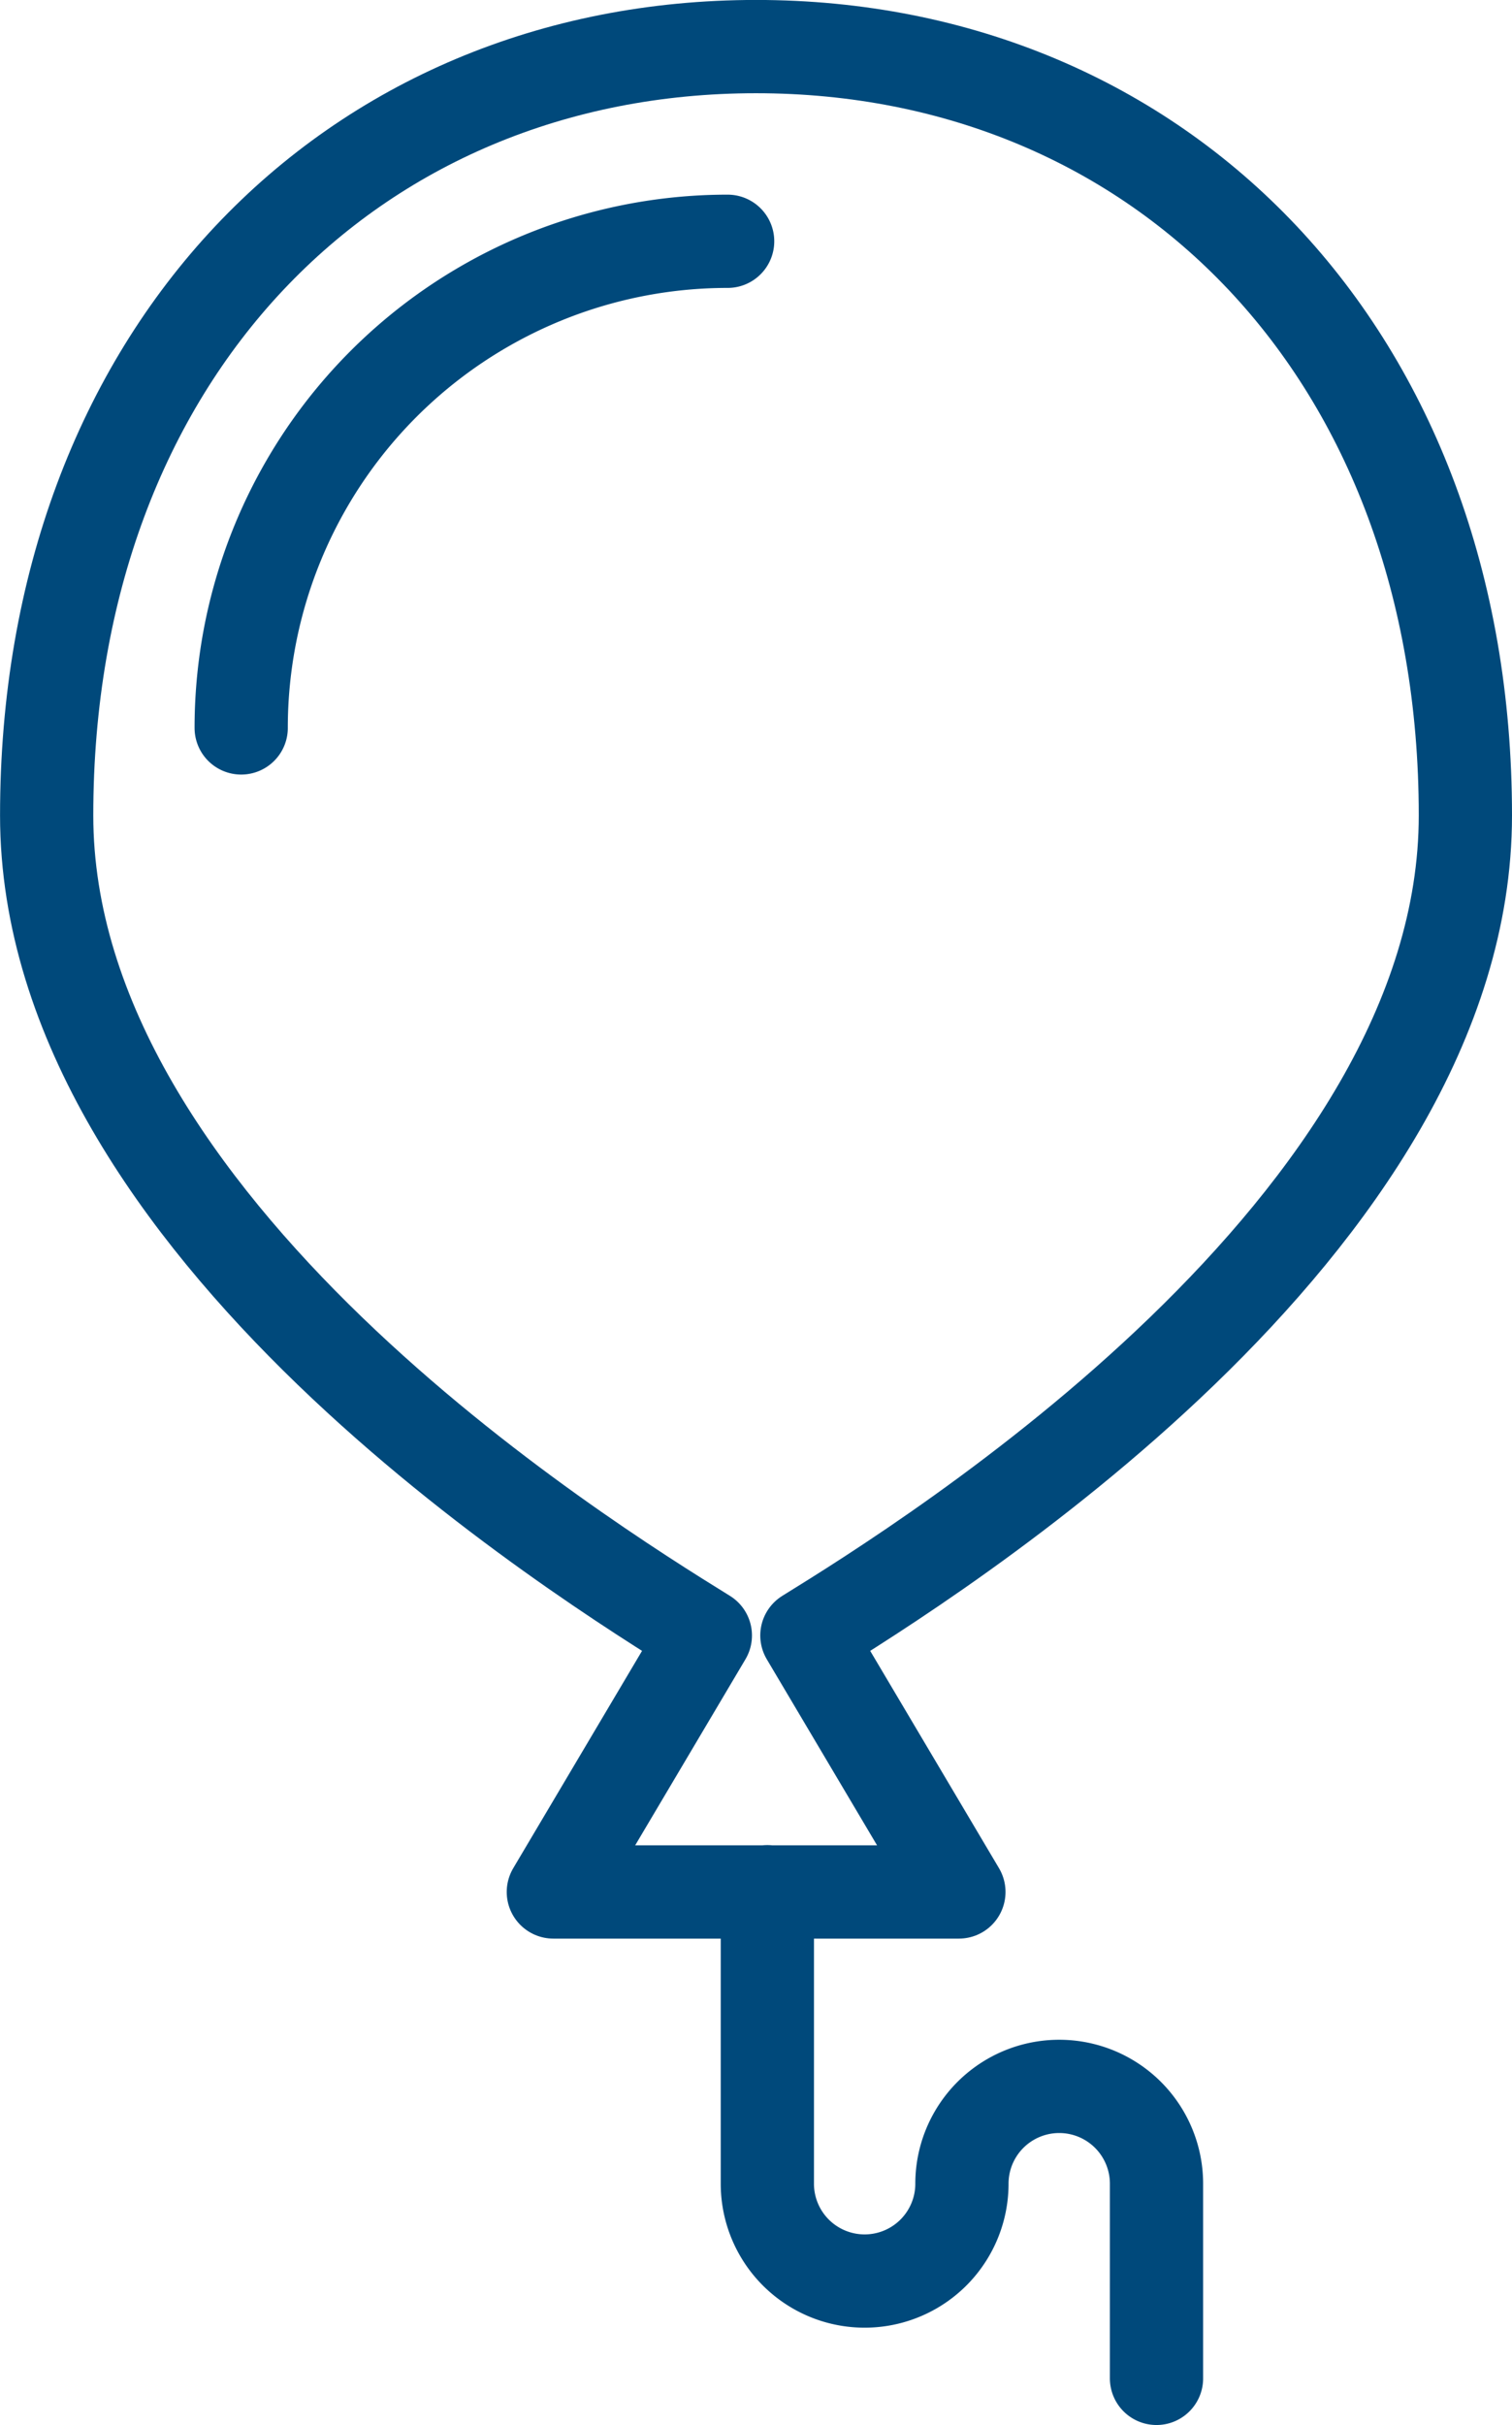 <svg xmlns="http://www.w3.org/2000/svg" width="32.435" height="52" viewBox="0 0 32.435 52">
  <g id="Group_37" data-name="Group 37" transform="translate(-543.147 -242.977)">
    <path id="Path_124" data-name="Path 124" d="M574.582,260.462c0-9.891-6.522-16.486-15.217-16.486s-15.217,6.594-15.217,16.486c0,8.808,11.485,15.949,14.13,17.585l-3.261,5.5h8.7l-3.261-5.5C563.1,276.412,574.582,269.27,574.582,260.462Z" transform="translate(0 0)" fill="none" stroke="#00497b" stroke-linecap="round" stroke-linejoin="round" stroke-width="2"/>
    <path id="Path_125" data-name="Path 125" d="M551.147,261.977v6.261a2.087,2.087,0,1,0,4.174,0,2.087,2.087,0,1,1,4.174,0v4.174" transform="translate(8.461 21.565)" fill="none" stroke="#00497b" stroke-linecap="round" stroke-linejoin="round" stroke-width="2"/>
    <path id="Path_126" data-name="Path 126" d="M546.147,256.412a10.433,10.433,0,0,1,10.435-10.435" transform="translate(2.174 2.174)" fill="none" stroke="#00497b" stroke-linecap="round" stroke-linejoin="round" stroke-width="2"/>
  </g>
</svg>
